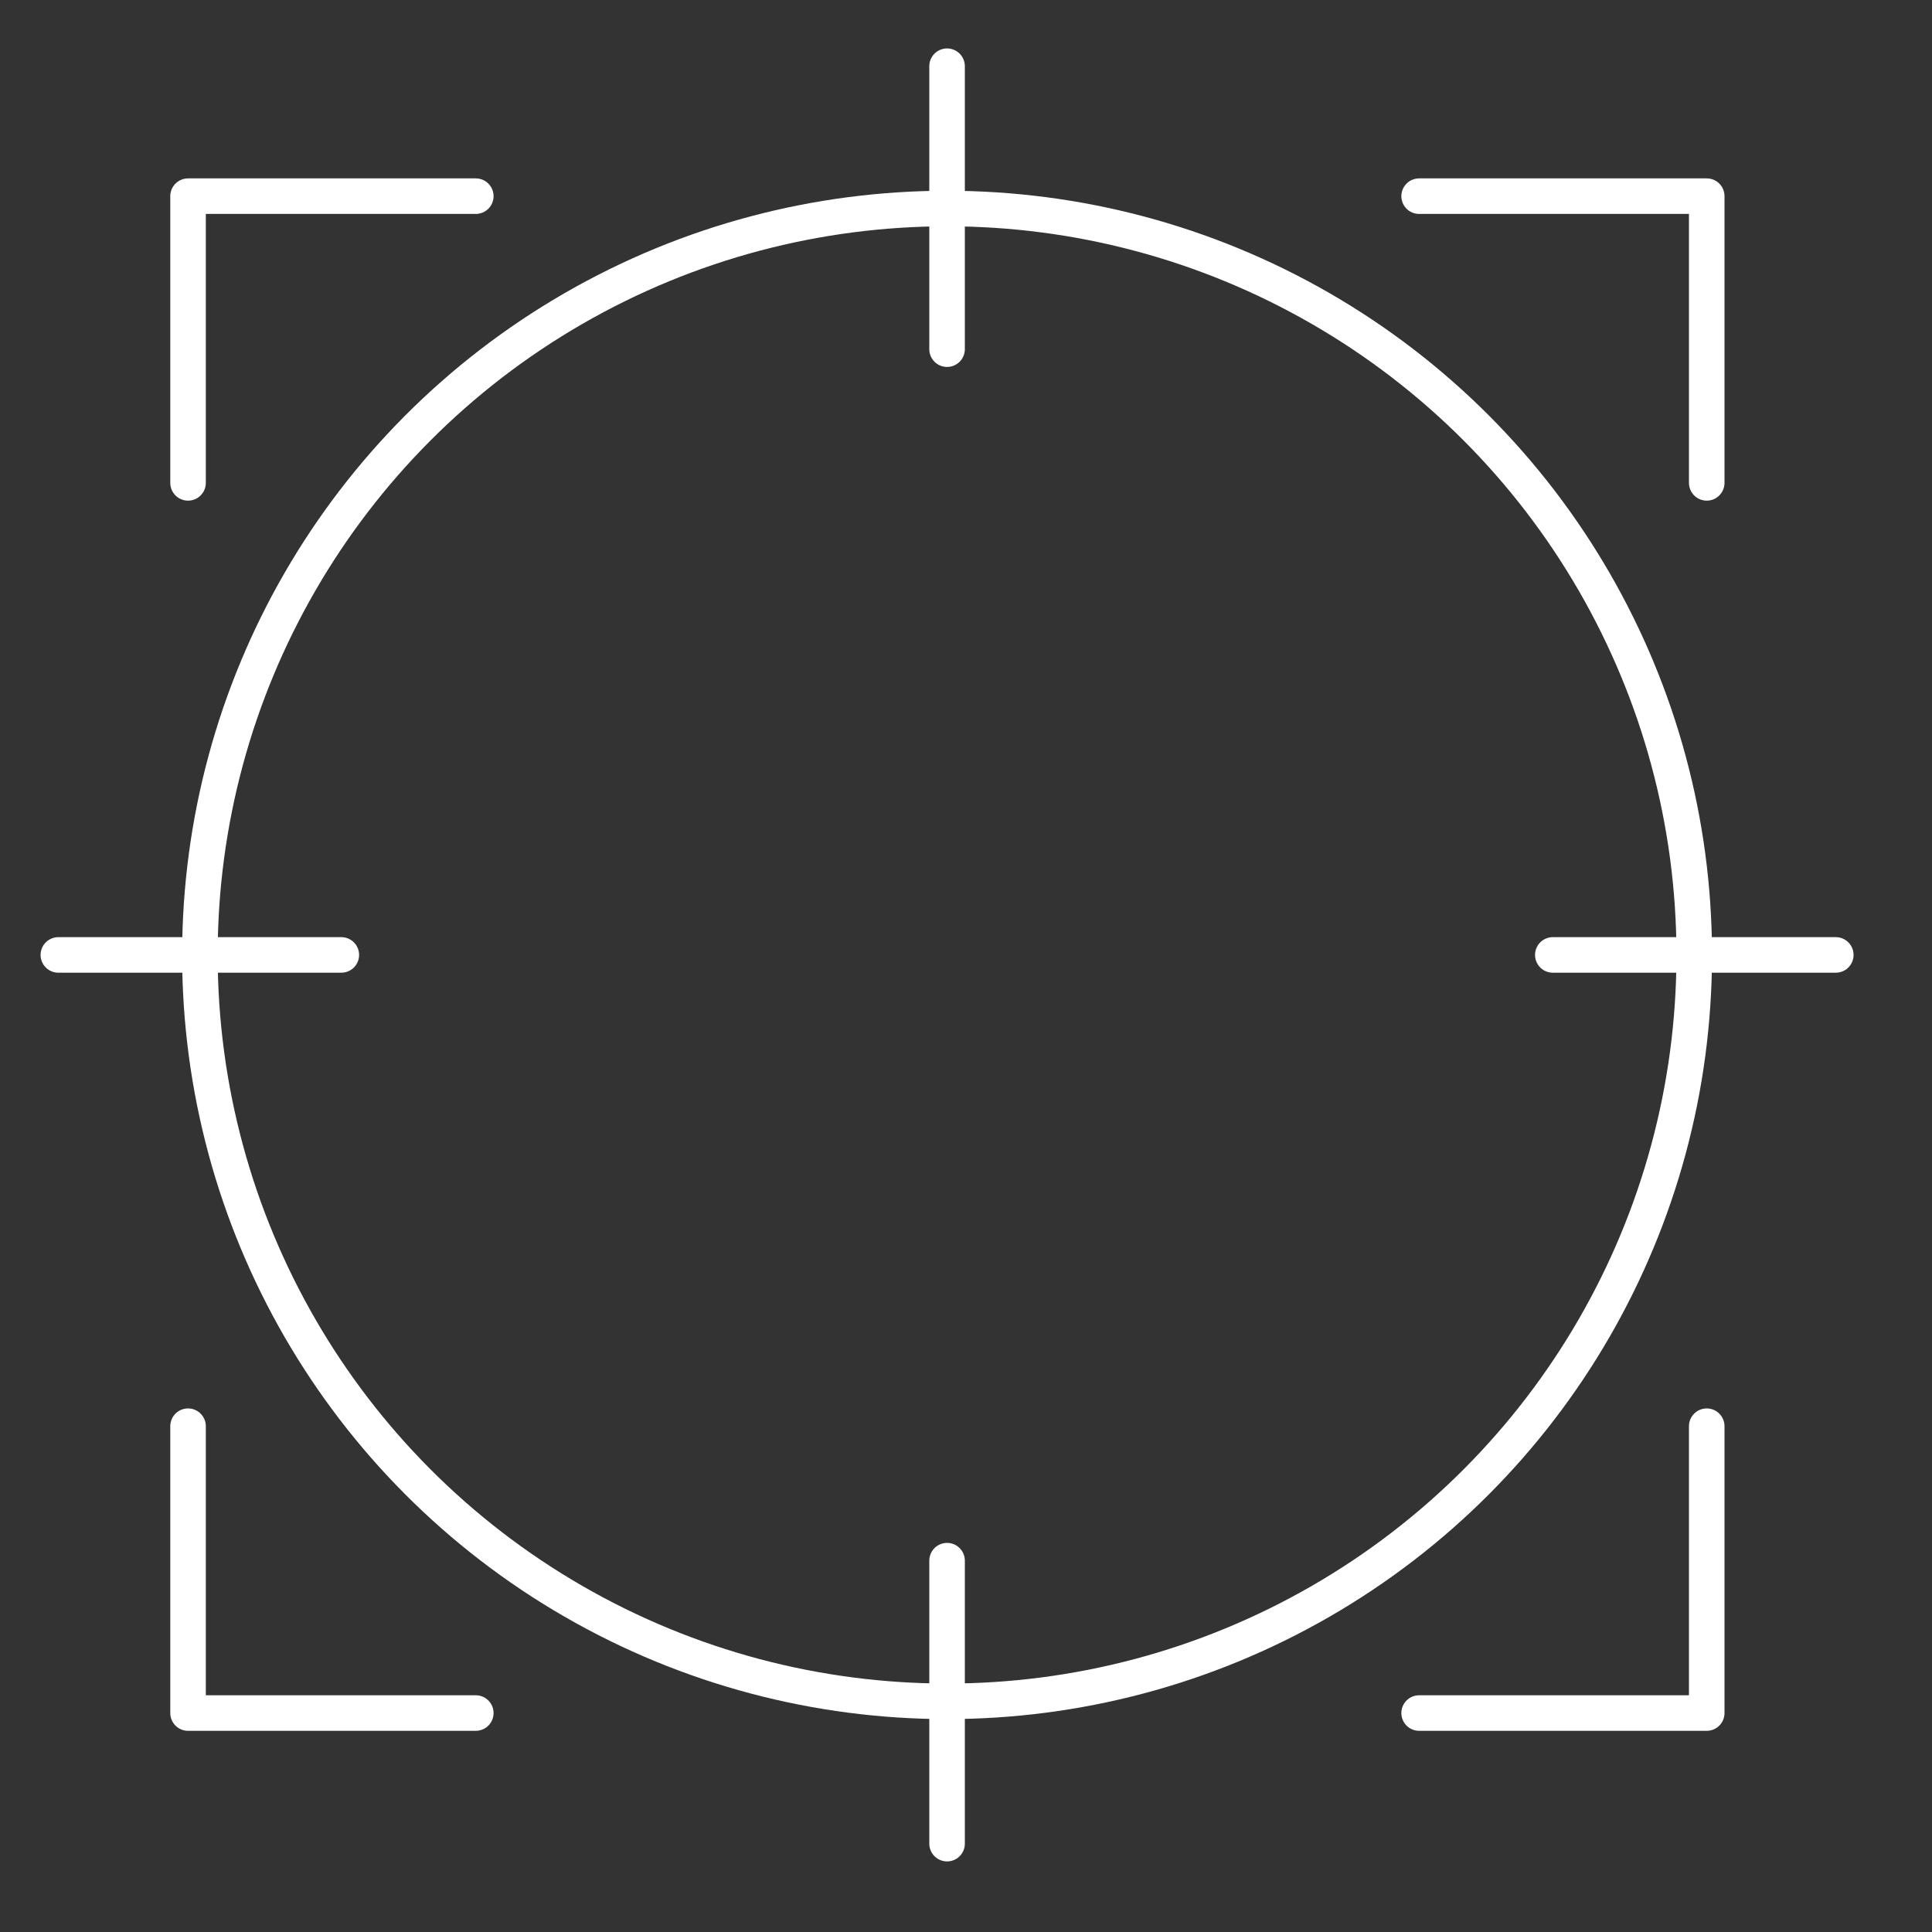 <?xml version="1.0" encoding="UTF-8"?> <svg xmlns="http://www.w3.org/2000/svg" id="Layer_1" viewBox="0 0 150 150"><rect x="0" y="0" width="150" height="150" fill="#333333" stroke="none"/><defs><style>.cls-1{fill:none;stroke:#fff;stroke-linecap:round;stroke-linejoin:round;stroke-width:2.76px;}</style></defs><g id="Target"><polyline class="cls-1" points="14.6 37.49 14.6 15.23 36.94 15.23"></polyline><polyline class="cls-1" points="36.94 133 14.6 133 14.6 110.73"></polyline><polyline class="cls-1" points="132.51 110.73 132.51 133 110.18 133"></polyline><polyline class="cls-1" points="110.18 15.23 132.51 15.23 132.51 37.49"></polyline><ellipse class="cls-1" cx="73.53" cy="74.14" rx="58.01" ry="57.95"></ellipse><line class="cls-1" x1="4.53" y1="74.14" x2="26.5" y2="74.14"></line><line class="cls-1" x1="73.53" y1="143.14" x2="73.53" y2="121.17"></line><line class="cls-1" x1="142.53" y1="74.14" x2="120.56" y2="74.14"></line><line class="cls-1" x1="73.53" y1="5.14" x2="73.53" y2="27.11"></line></g></svg> 